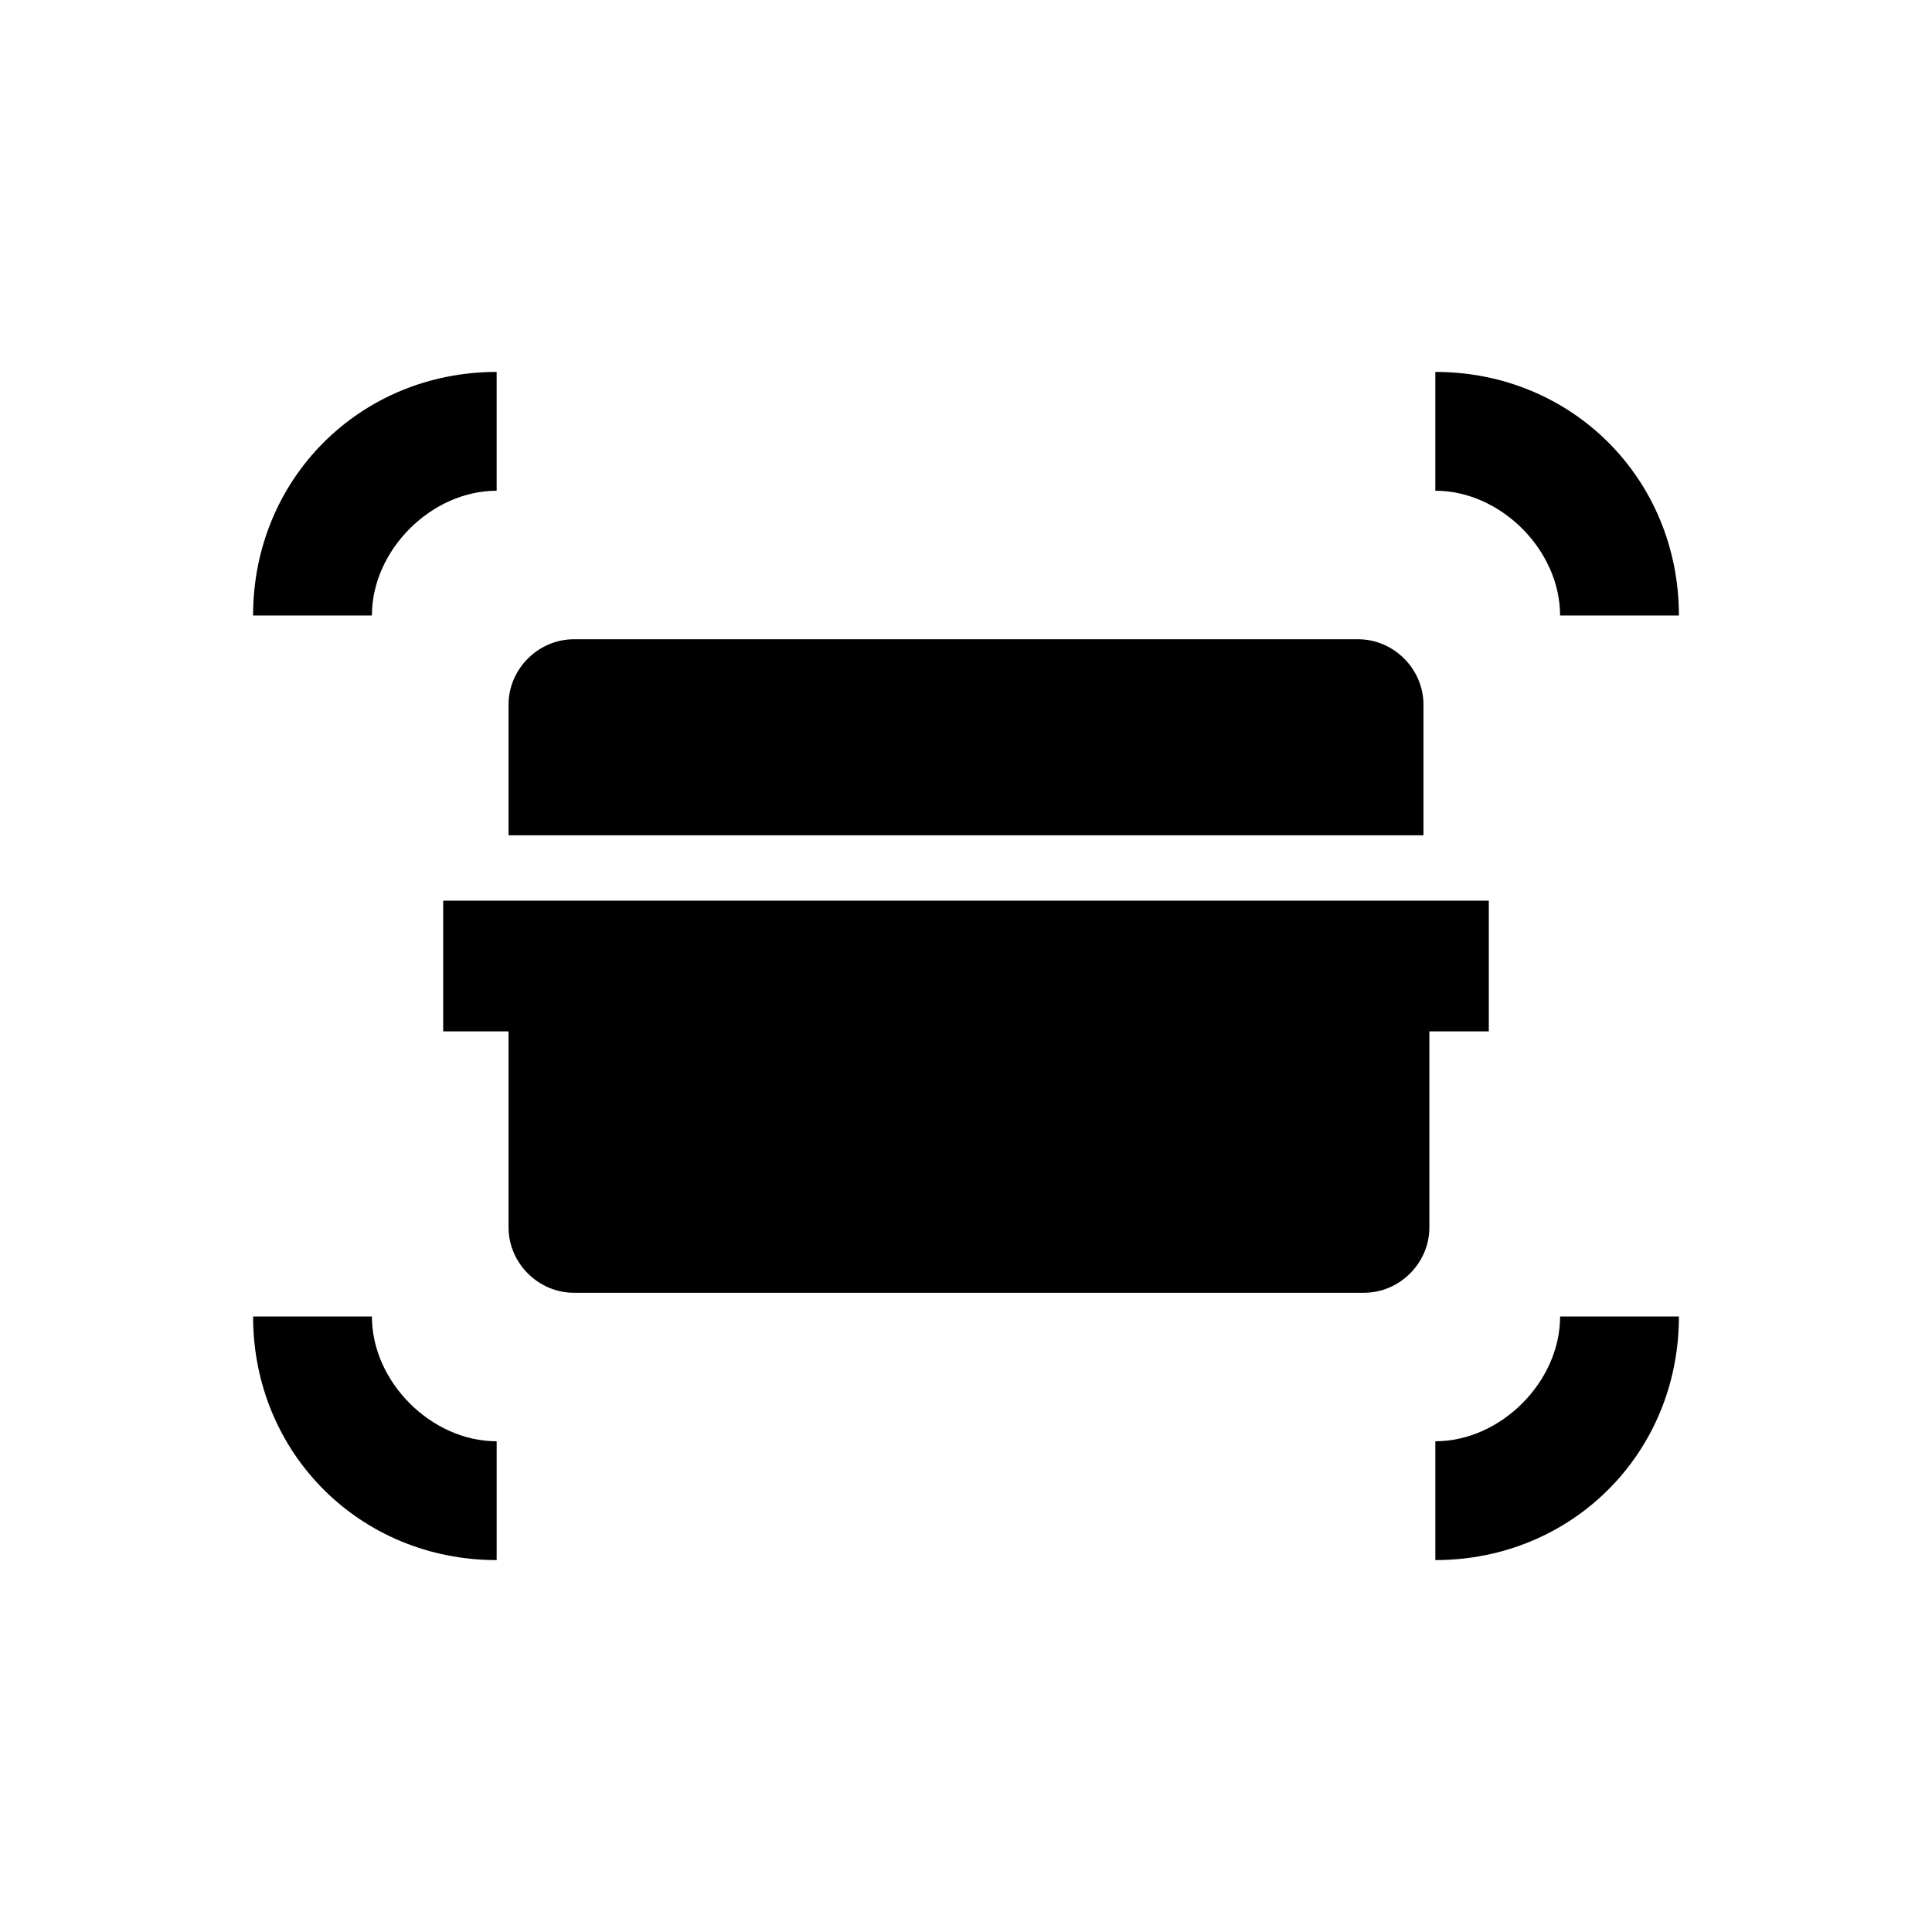 <?xml version="1.0" encoding="UTF-8"?>
<!-- Uploaded to: ICON Repo, www.svgrepo.com, Generator: ICON Repo Mixer Tools -->
<svg fill="#000000" width="800px" height="800px" version="1.1" viewBox="144 144 512 512" xmlns="http://www.w3.org/2000/svg">
 <g>
  <path d="m275.62 274.05v-31.488c-36.211 0-64.551 28.34-64.551 64.551h31.488c0-17.32 15.742-33.062 33.062-33.062z"/>
  <path d="m242.56 492.89h-31.488c0 36.215 28.34 64.551 64.551 64.551v-31.488c-17.32 0-33.062-15.742-33.062-33.062z"/>
  <path d="m524.38 525.95v31.488c36.211 0 64.551-28.34 64.551-64.551h-31.488c0 17.32-15.742 33.062-33.062 33.062z"/>
  <path d="m557.44 307.11h31.488c0-36.211-28.34-64.551-64.551-64.551v31.488c17.32 0 33.062 15.742 33.062 33.062z"/>
  <path d="m538.55 417.32v-34.637h-277.1v34.637h17.32v51.957c0 9.445 7.871 17.32 17.32 17.32h209.39c9.445 0 17.32-7.871 17.32-17.32v-51.957z"/>
  <path d="m521.23 330.73c0-9.445-7.871-17.32-17.32-17.32h-207.82c-9.445 0-17.32 7.871-17.32 17.32v34.637h242.46z"/>
 </g>
</svg>